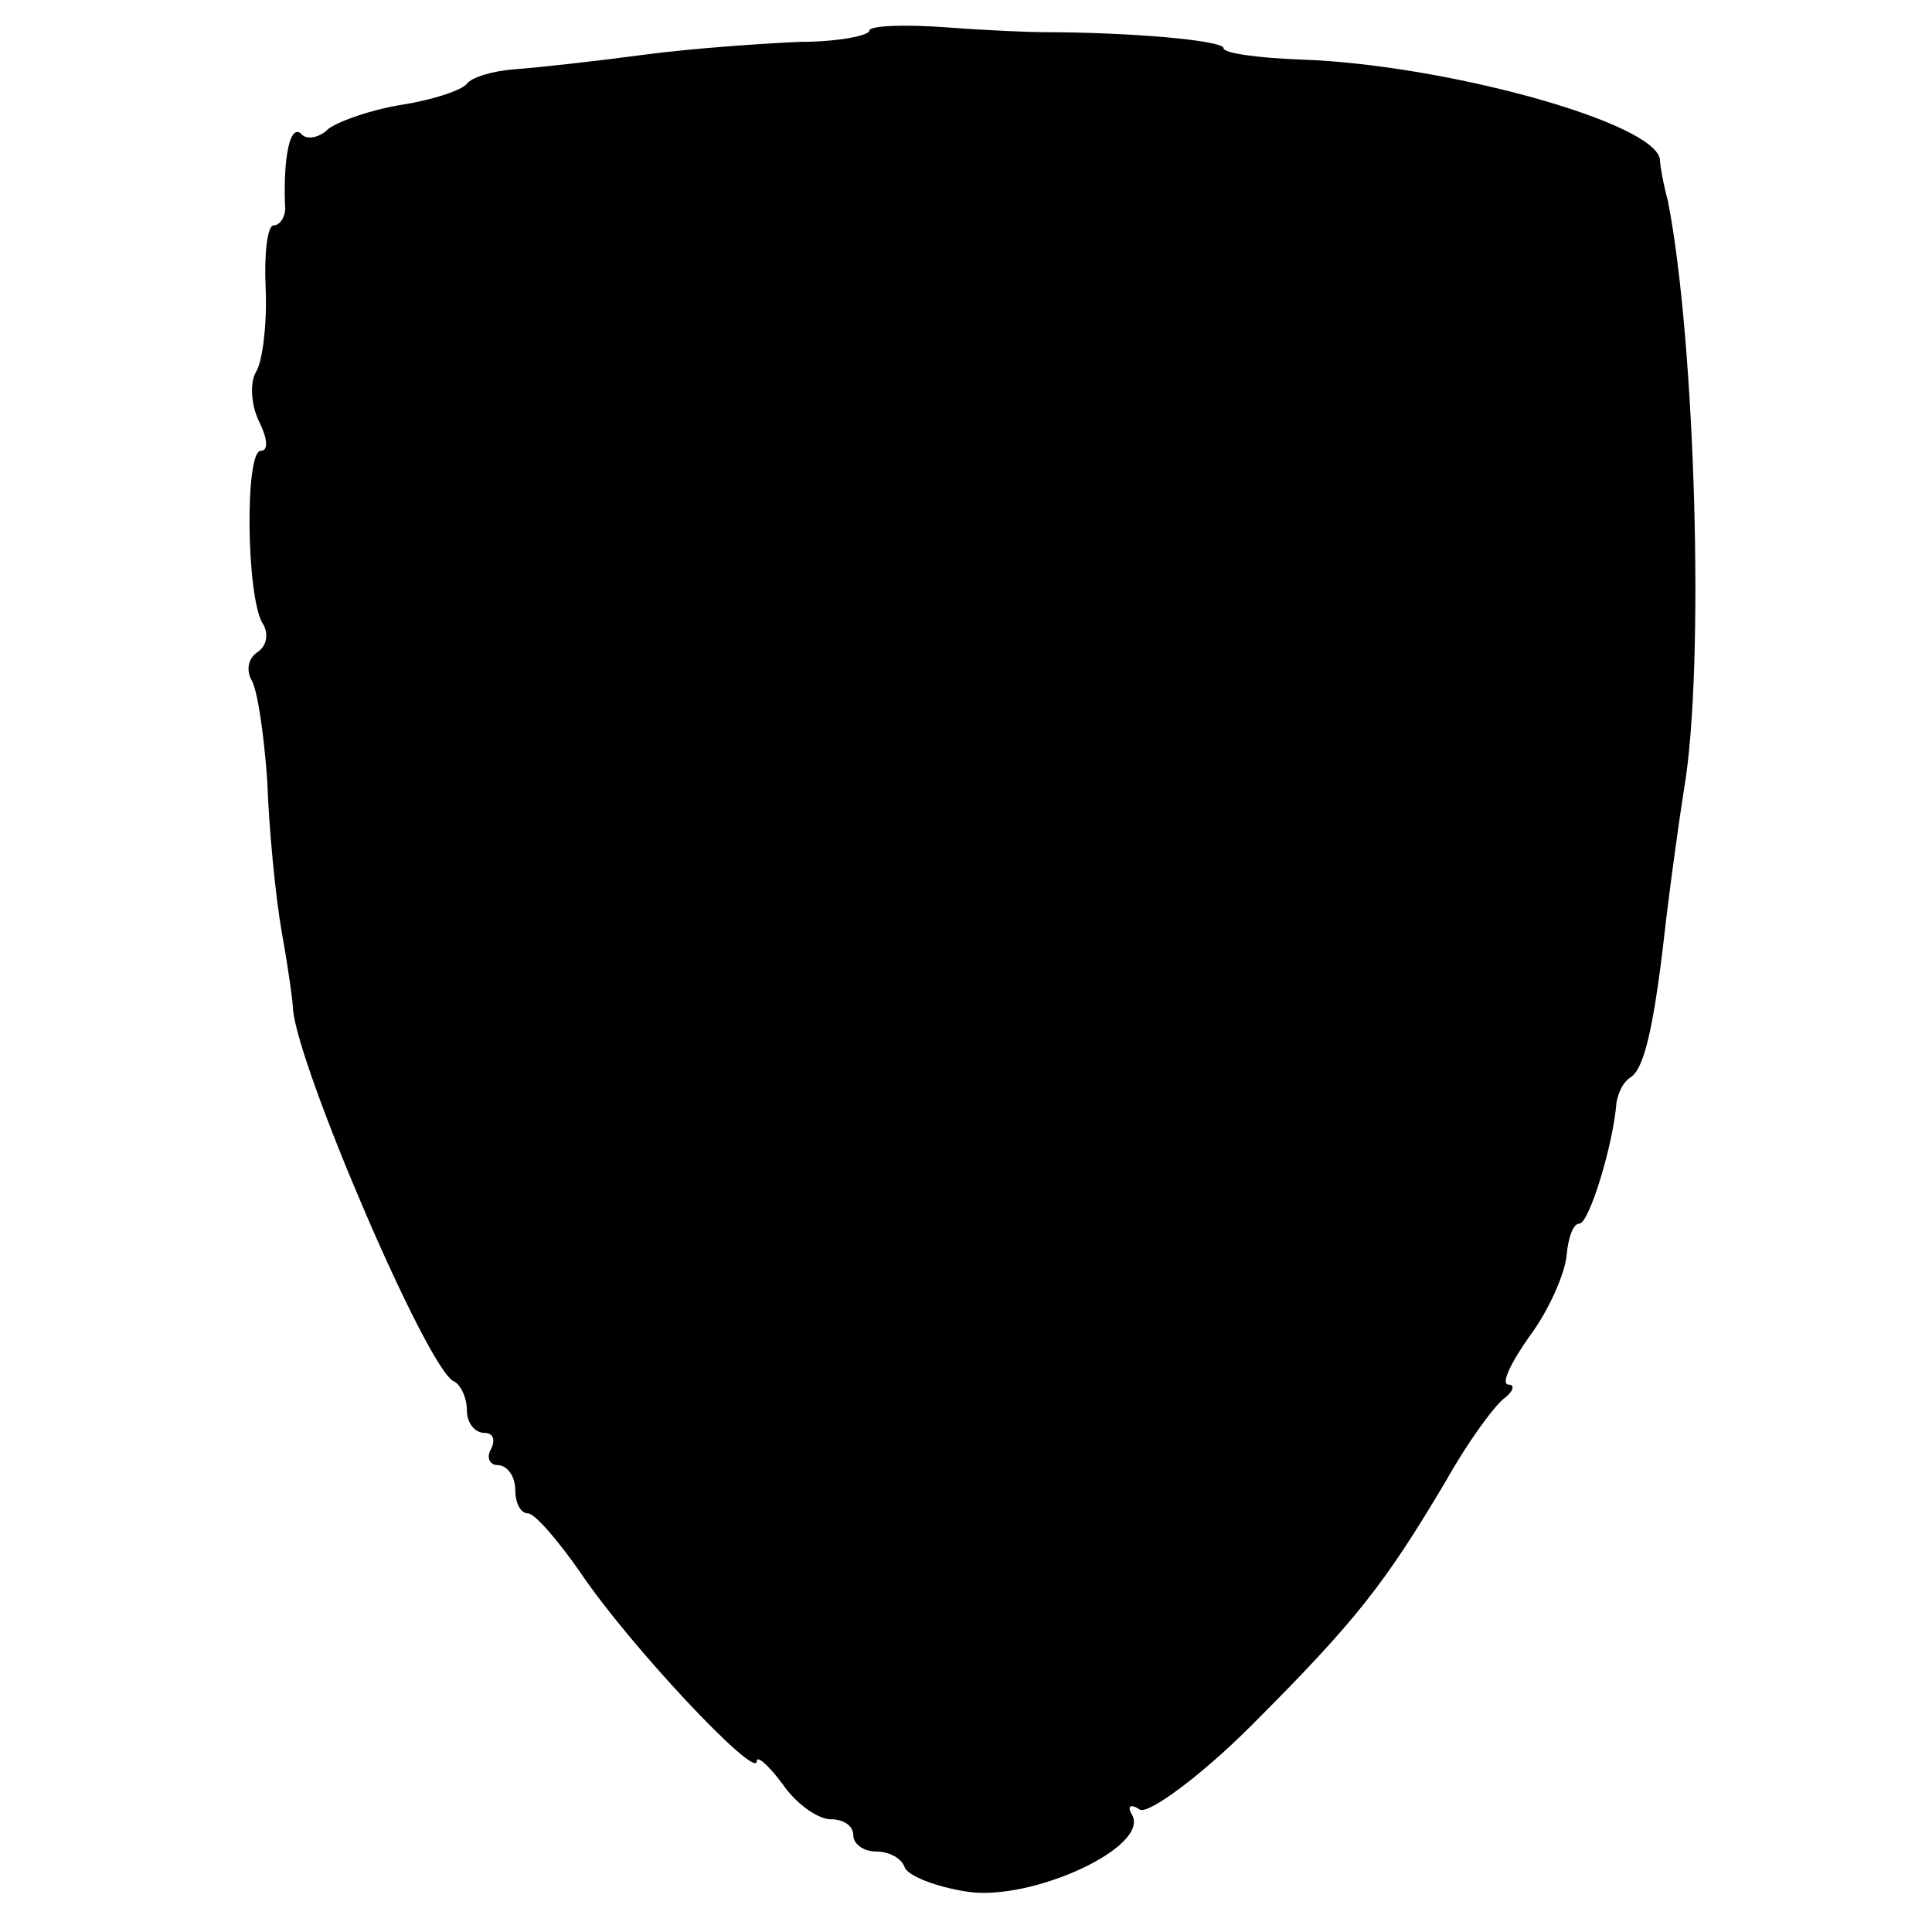 <?xml version="1.0" standalone="no"?>
<!DOCTYPE svg PUBLIC "-//W3C//DTD SVG 20010904//EN"
 "http://www.w3.org/TR/2001/REC-SVG-20010904/DTD/svg10.dtd">
<svg version="1.0" xmlns="http://www.w3.org/2000/svg"
 width="120pt" height="120pt" viewBox="0 0 120 120"
 preserveAspectRatio="xMidYMid meet">
<g transform="translate(0,120) scale(0.1,-0.1)"
fill="#000000" stroke="none">
<path d="M540 1181 c0 -3 -19 -7 -43 -7 -23 -1 -67 -4 -97 -8 -30 -4 -66 -8
-80 -9 -14 -1 -27 -5 -30 -9 -3 -4 -21 -10 -40 -13 -19 -3 -39 -10 -46 -15 -6
-6 -14 -7 -17 -3 -7 6 -11 -15 -10 -44 1 -7 -3 -13 -7 -13 -4 0 -6 -18 -5 -39
1 -22 -2 -46 -6 -52 -4 -7 -3 -21 2 -31 5 -10 6 -18 1 -18 -10 0 -9 -90 1
-107 4 -6 3 -14 -3 -18 -6 -4 -7 -11 -4 -17 4 -6 8 -35 10 -63 1 -29 5 -71 9
-94 4 -22 7 -44 7 -48 3 -36 84 -225 100 -231 4 -2 8 -10 8 -18 0 -8 5 -14 11
-14 5 0 7 -4 4 -10 -3 -5 -1 -10 4 -10 6 0 11 -7 11 -15 0 -8 3 -15 8 -15 4 0
18 -16 32 -36 30 -45 110 -130 110 -118 0 4 7 -2 16 -14 8 -12 22 -22 30 -22
8 0 14 -4 14 -10 0 -5 6 -10 14 -10 8 0 16 -4 18 -10 2 -5 19 -12 39 -15 40
-6 114 28 102 48 -3 5 -1 7 5 3 5 -3 37 20 69 52 65 65 83 88 121 152 14 25
31 48 37 52 5 4 6 8 2 8 -5 0 1 13 13 30 12 16 22 39 23 50 1 11 4 20 8 20 6
0 21 49 23 75 1 6 4 13 9 16 9 6 15 36 22 99 3 25 8 61 11 80 13 76 7 278 -10
365 -3 11 -5 23 -5 26 -3 23 -134 59 -223 62 -27 1 -48 4 -48 7 0 5 -59 10
-112 10 -7 0 -34 1 -60 3 -27 2 -48 1 -48 -2z"/>
</g>
</svg>
